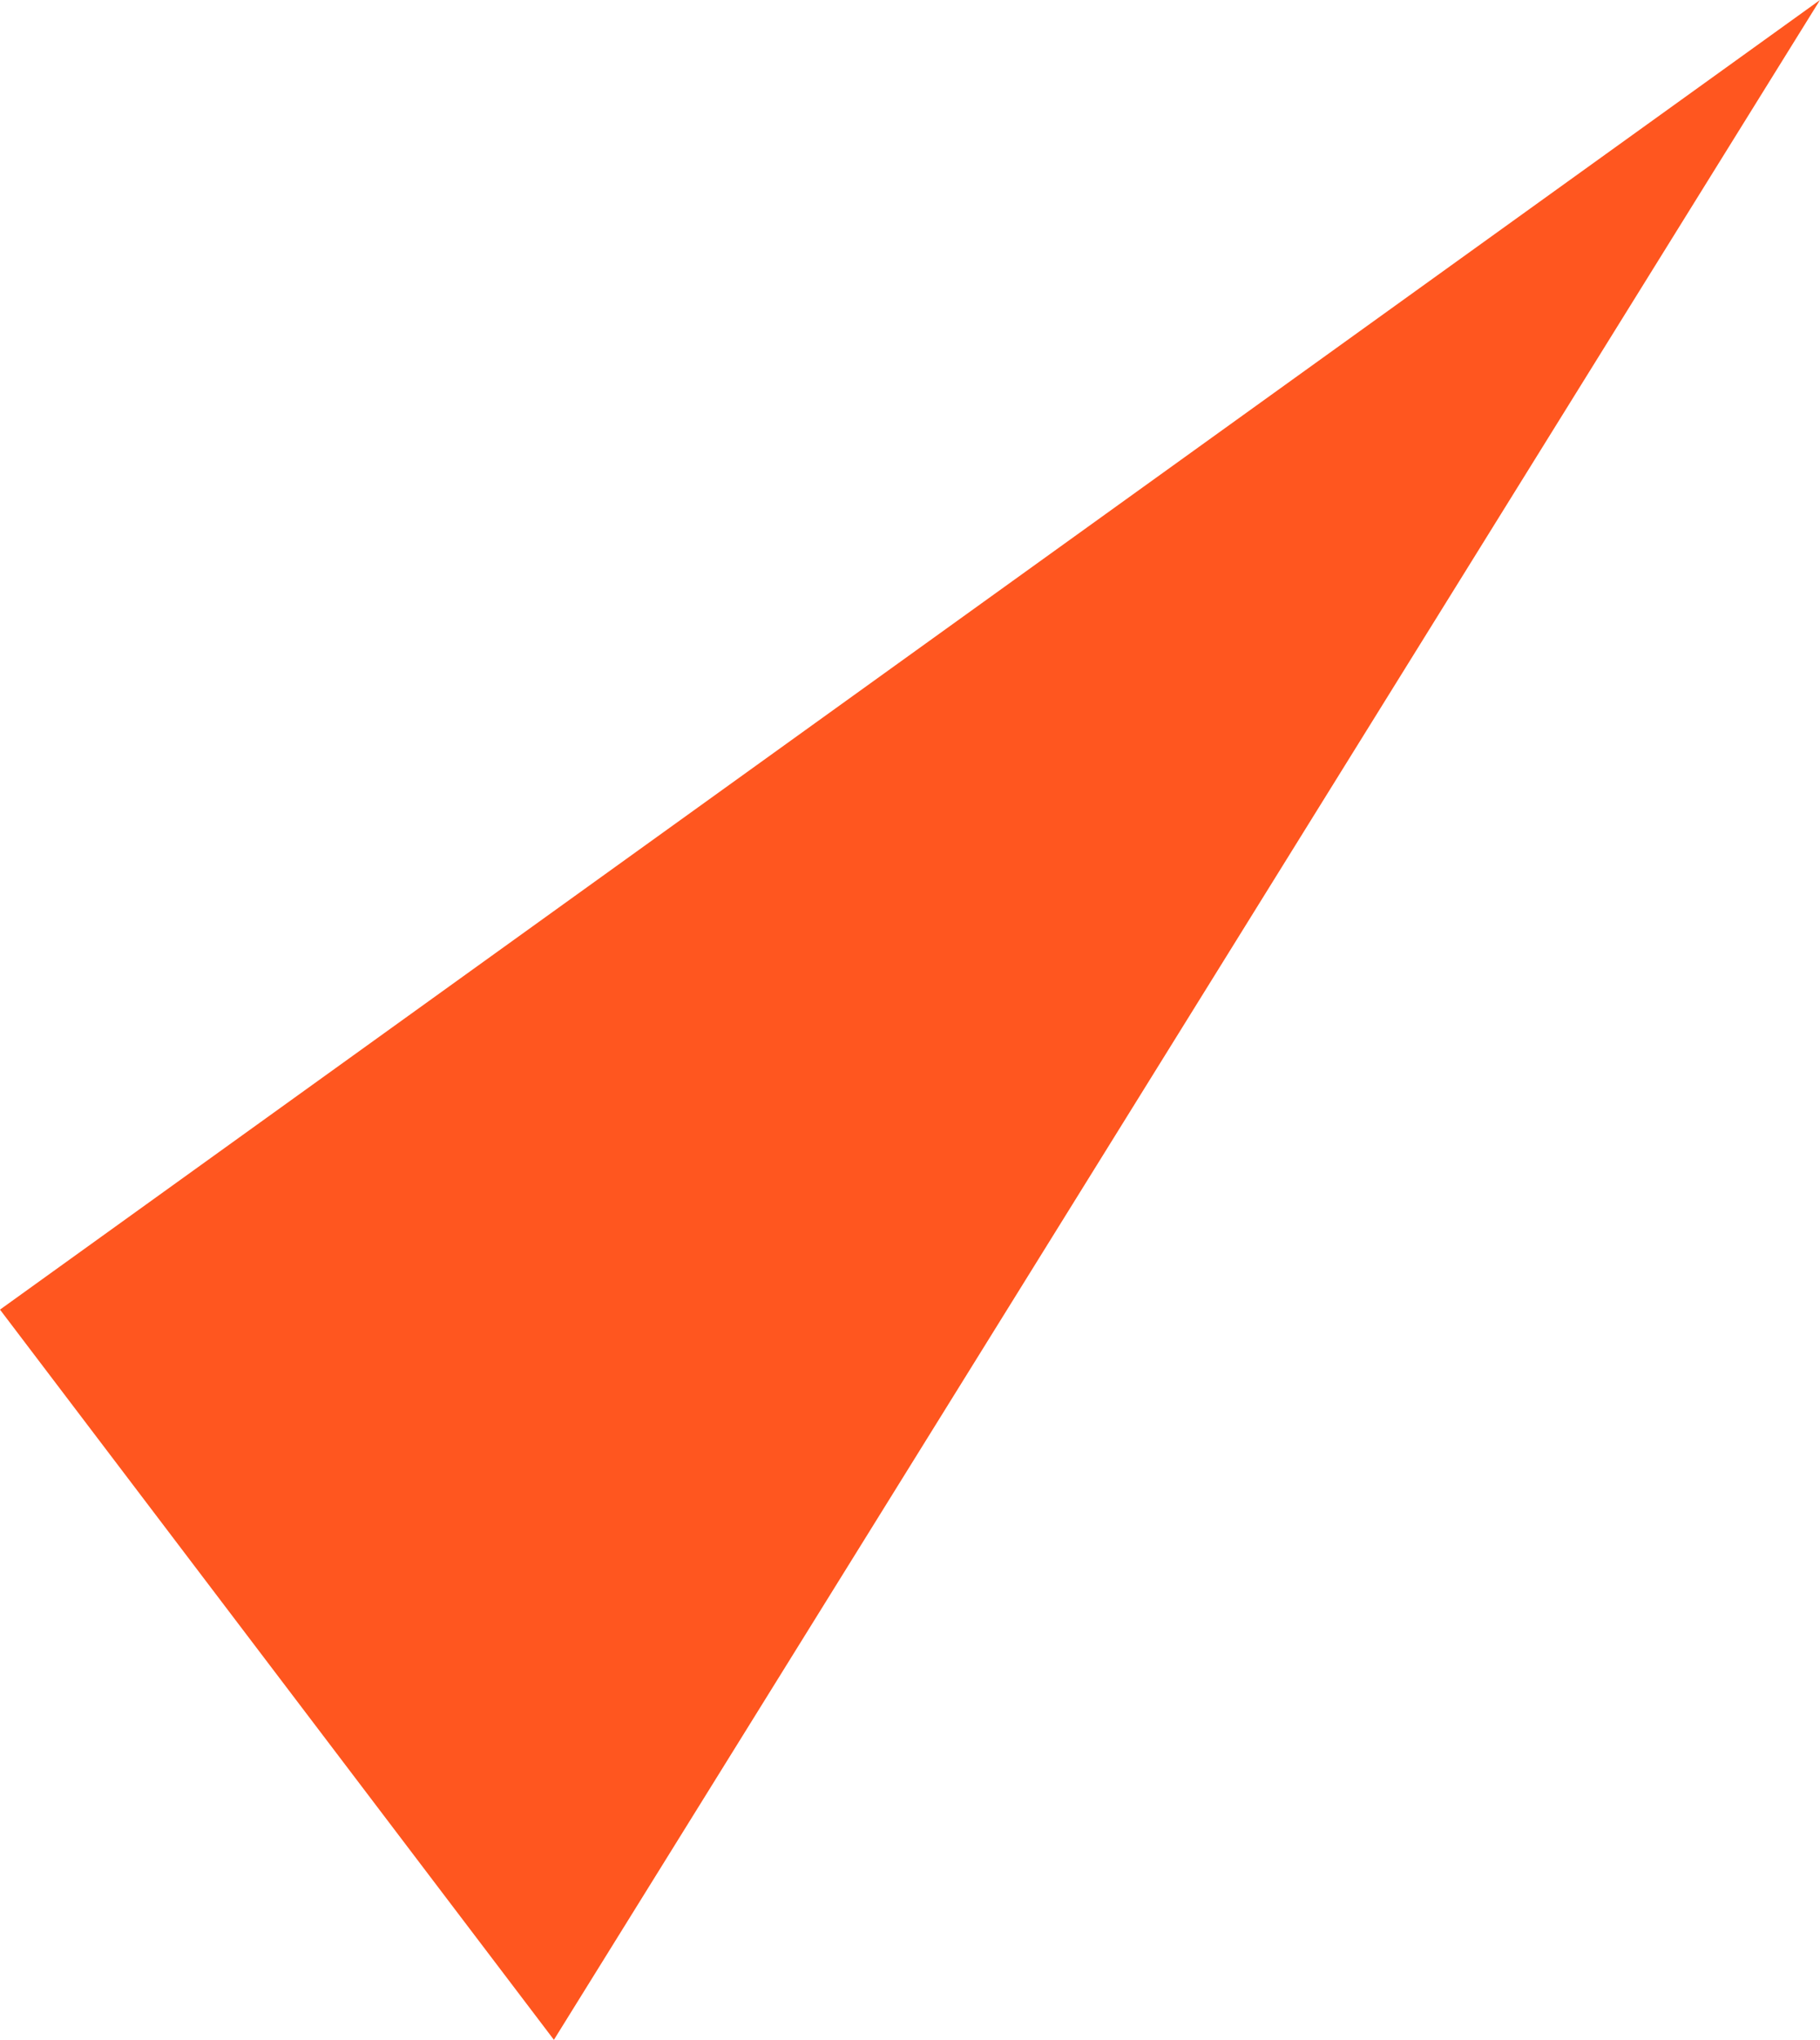 <?xml version="1.0" encoding="UTF-8"?> <svg xmlns="http://www.w3.org/2000/svg" width="532" height="596" viewBox="0 0 532 596" fill="none"><g style="mix-blend-mode:multiply"><path d="M161.909 596L0 382.649L532 0L161.909 596Z" fill="#FF561F"></path></g></svg> 